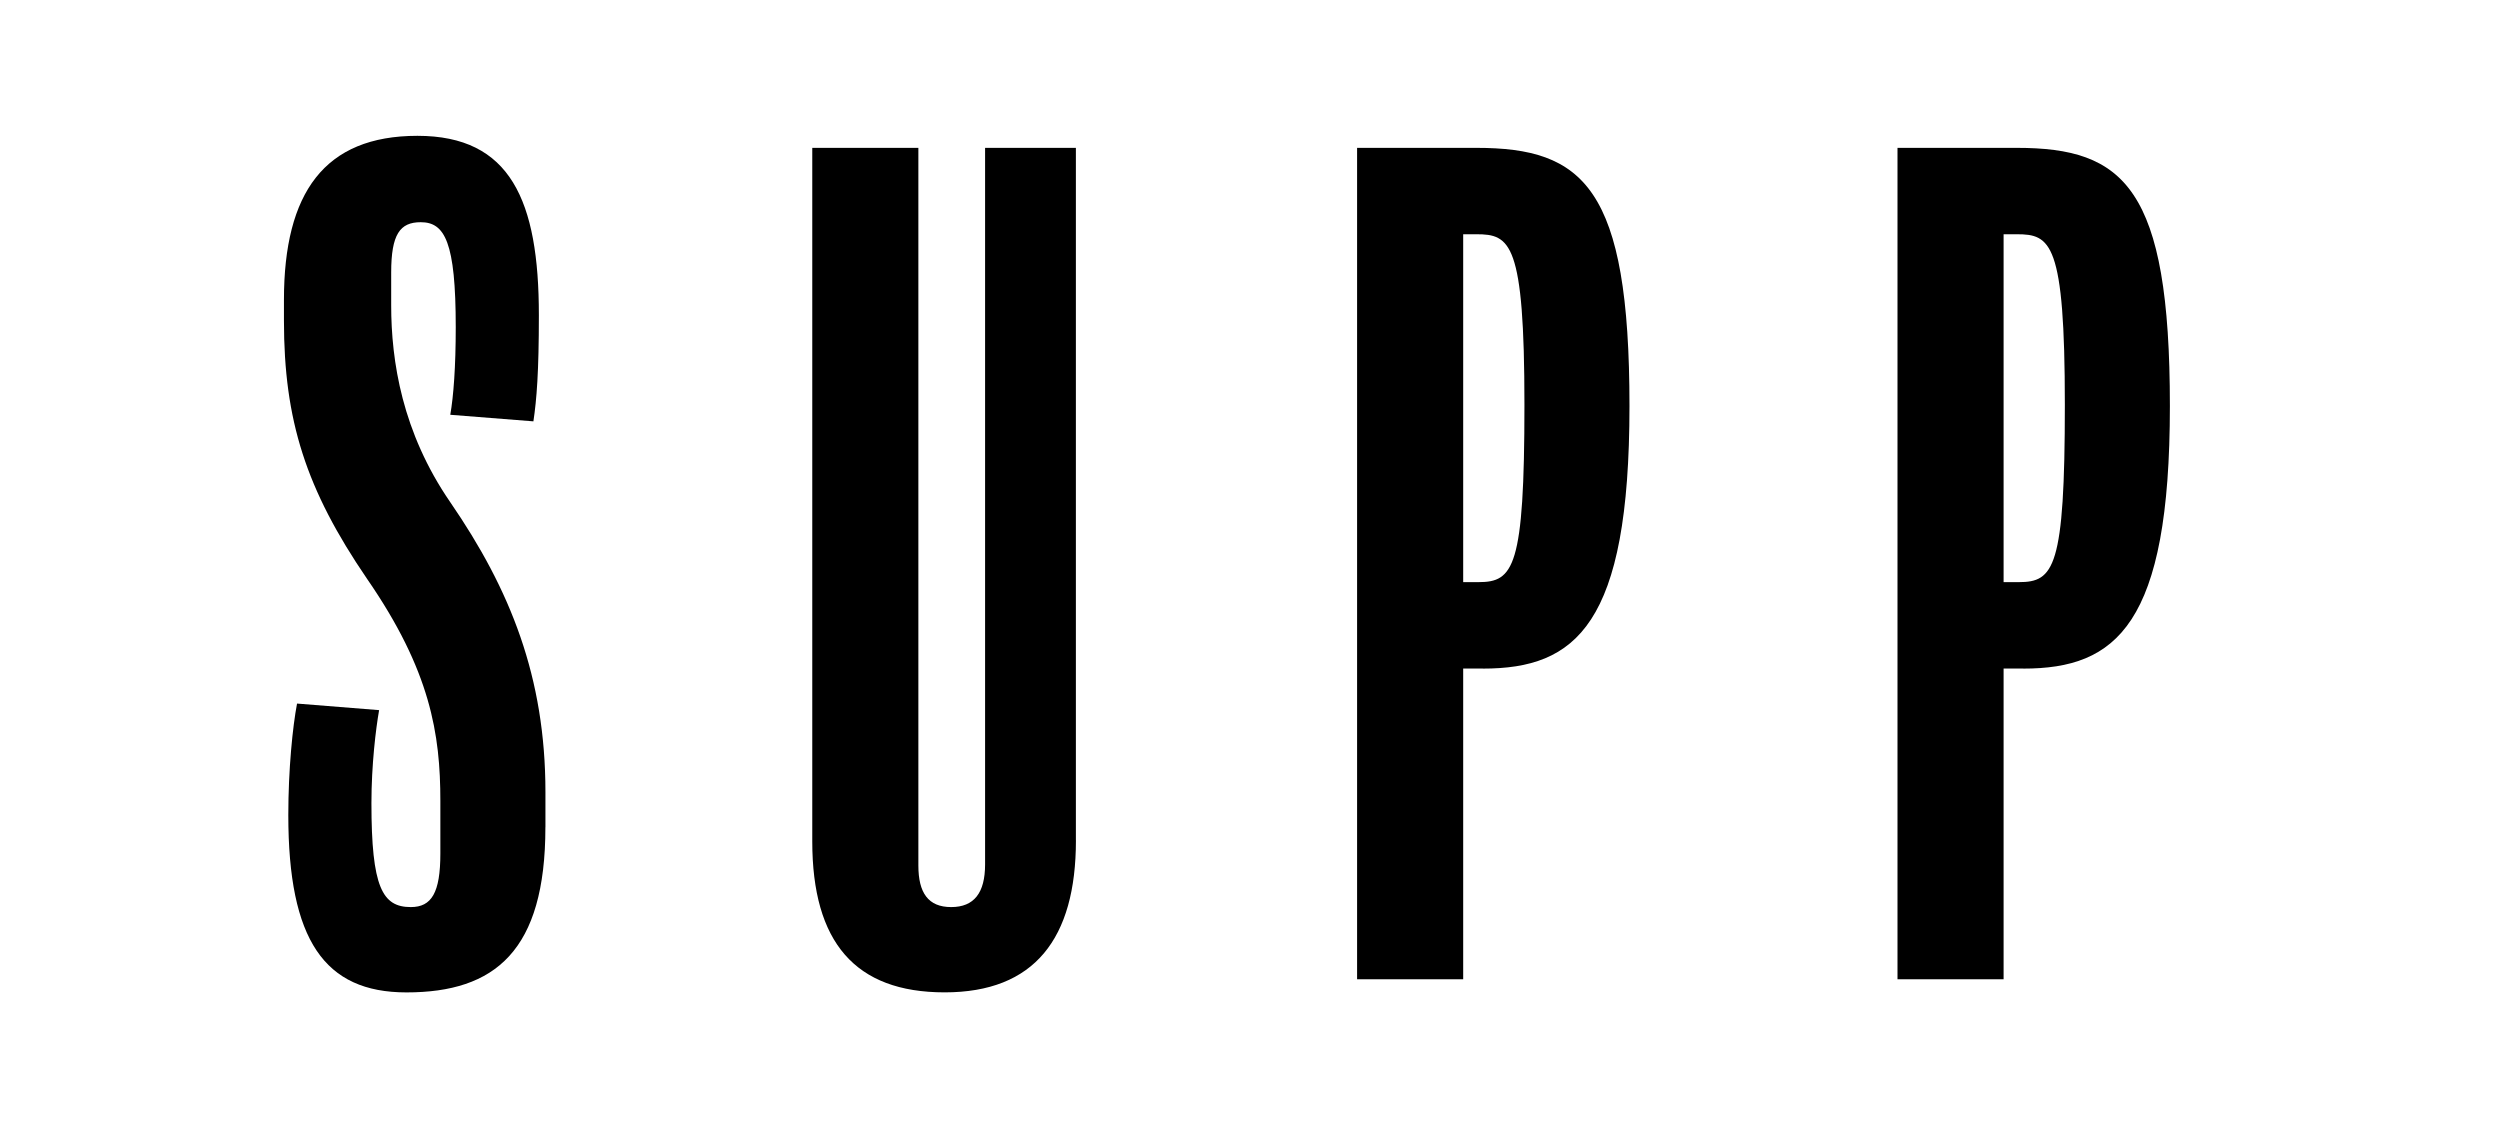 <?xml version="1.0" encoding="UTF-8"?><svg id="Layer_1" xmlns="http://www.w3.org/2000/svg" viewBox="0 0 566.93 254.77"><defs><style>.cls-1{fill:#fff;}</style></defs><rect class="cls-1" width="566.93" height="254.77"/><path d="m123.68,187.59c0,28.03-11.41,37.46-31.51,37.46-18.61,0-26.79-11.91-26.79-40.19,0-10.42.99-20.1,1.98-25.31l18.61,1.49c-.74,4.22-1.74,12.4-1.74,21.09,0,19.1,2.48,23.57,8.93,23.57,4.71,0,6.7-3.23,6.7-12.16v-11.91c0-15.13-2.23-29.52-16.62-50.36-13.89-20.34-18.85-35.97-18.85-58.55v-4.71c0-24.31,9.18-37.21,30.27-37.21s27.54,14.64,27.54,40.69c0,12.9-.5,19.1-1.24,24.06l-18.85-1.49c.74-4.22,1.24-10.92,1.24-19.85,0-19.35-2.48-23.82-7.94-23.82-4.71,0-6.7,2.73-6.7,11.41v7.44c0,12.65,2.48,28.78,13.4,44.65,13.64,19.85,21.58,39.69,21.58,65.74v7.94Z"/><path d="m243.99,190.56c0,22.33-9.43,34.48-29.77,34.48s-30.02-11.41-30.02-34.24V33.53h24.06v162.74c0,6.2,2.23,9.43,7.44,9.43s7.69-3.23,7.69-9.68V33.53h20.59v157.04Z"/><path d="m336.28,151.61h-4.47v70.46h-24.06V33.53h27.04c24.31,0,34.73,8.93,34.73,58.55s-12.16,59.54-33.24,59.54Zm-1.49-98.49h-2.98v78.89h3.47c7.94,0,10.42-3.23,10.42-40.19s-3.23-38.7-10.92-38.7Z"/><path d="m458.83,151.61h-4.47v70.46h-24.06V33.53h27.04c24.31,0,34.73,8.93,34.73,58.55s-12.16,59.54-33.24,59.54Zm-1.49-98.49h-2.98v78.89h3.47c7.94,0,10.42-3.23,10.42-40.19s-3.23-38.7-10.92-38.7Z"/></svg>